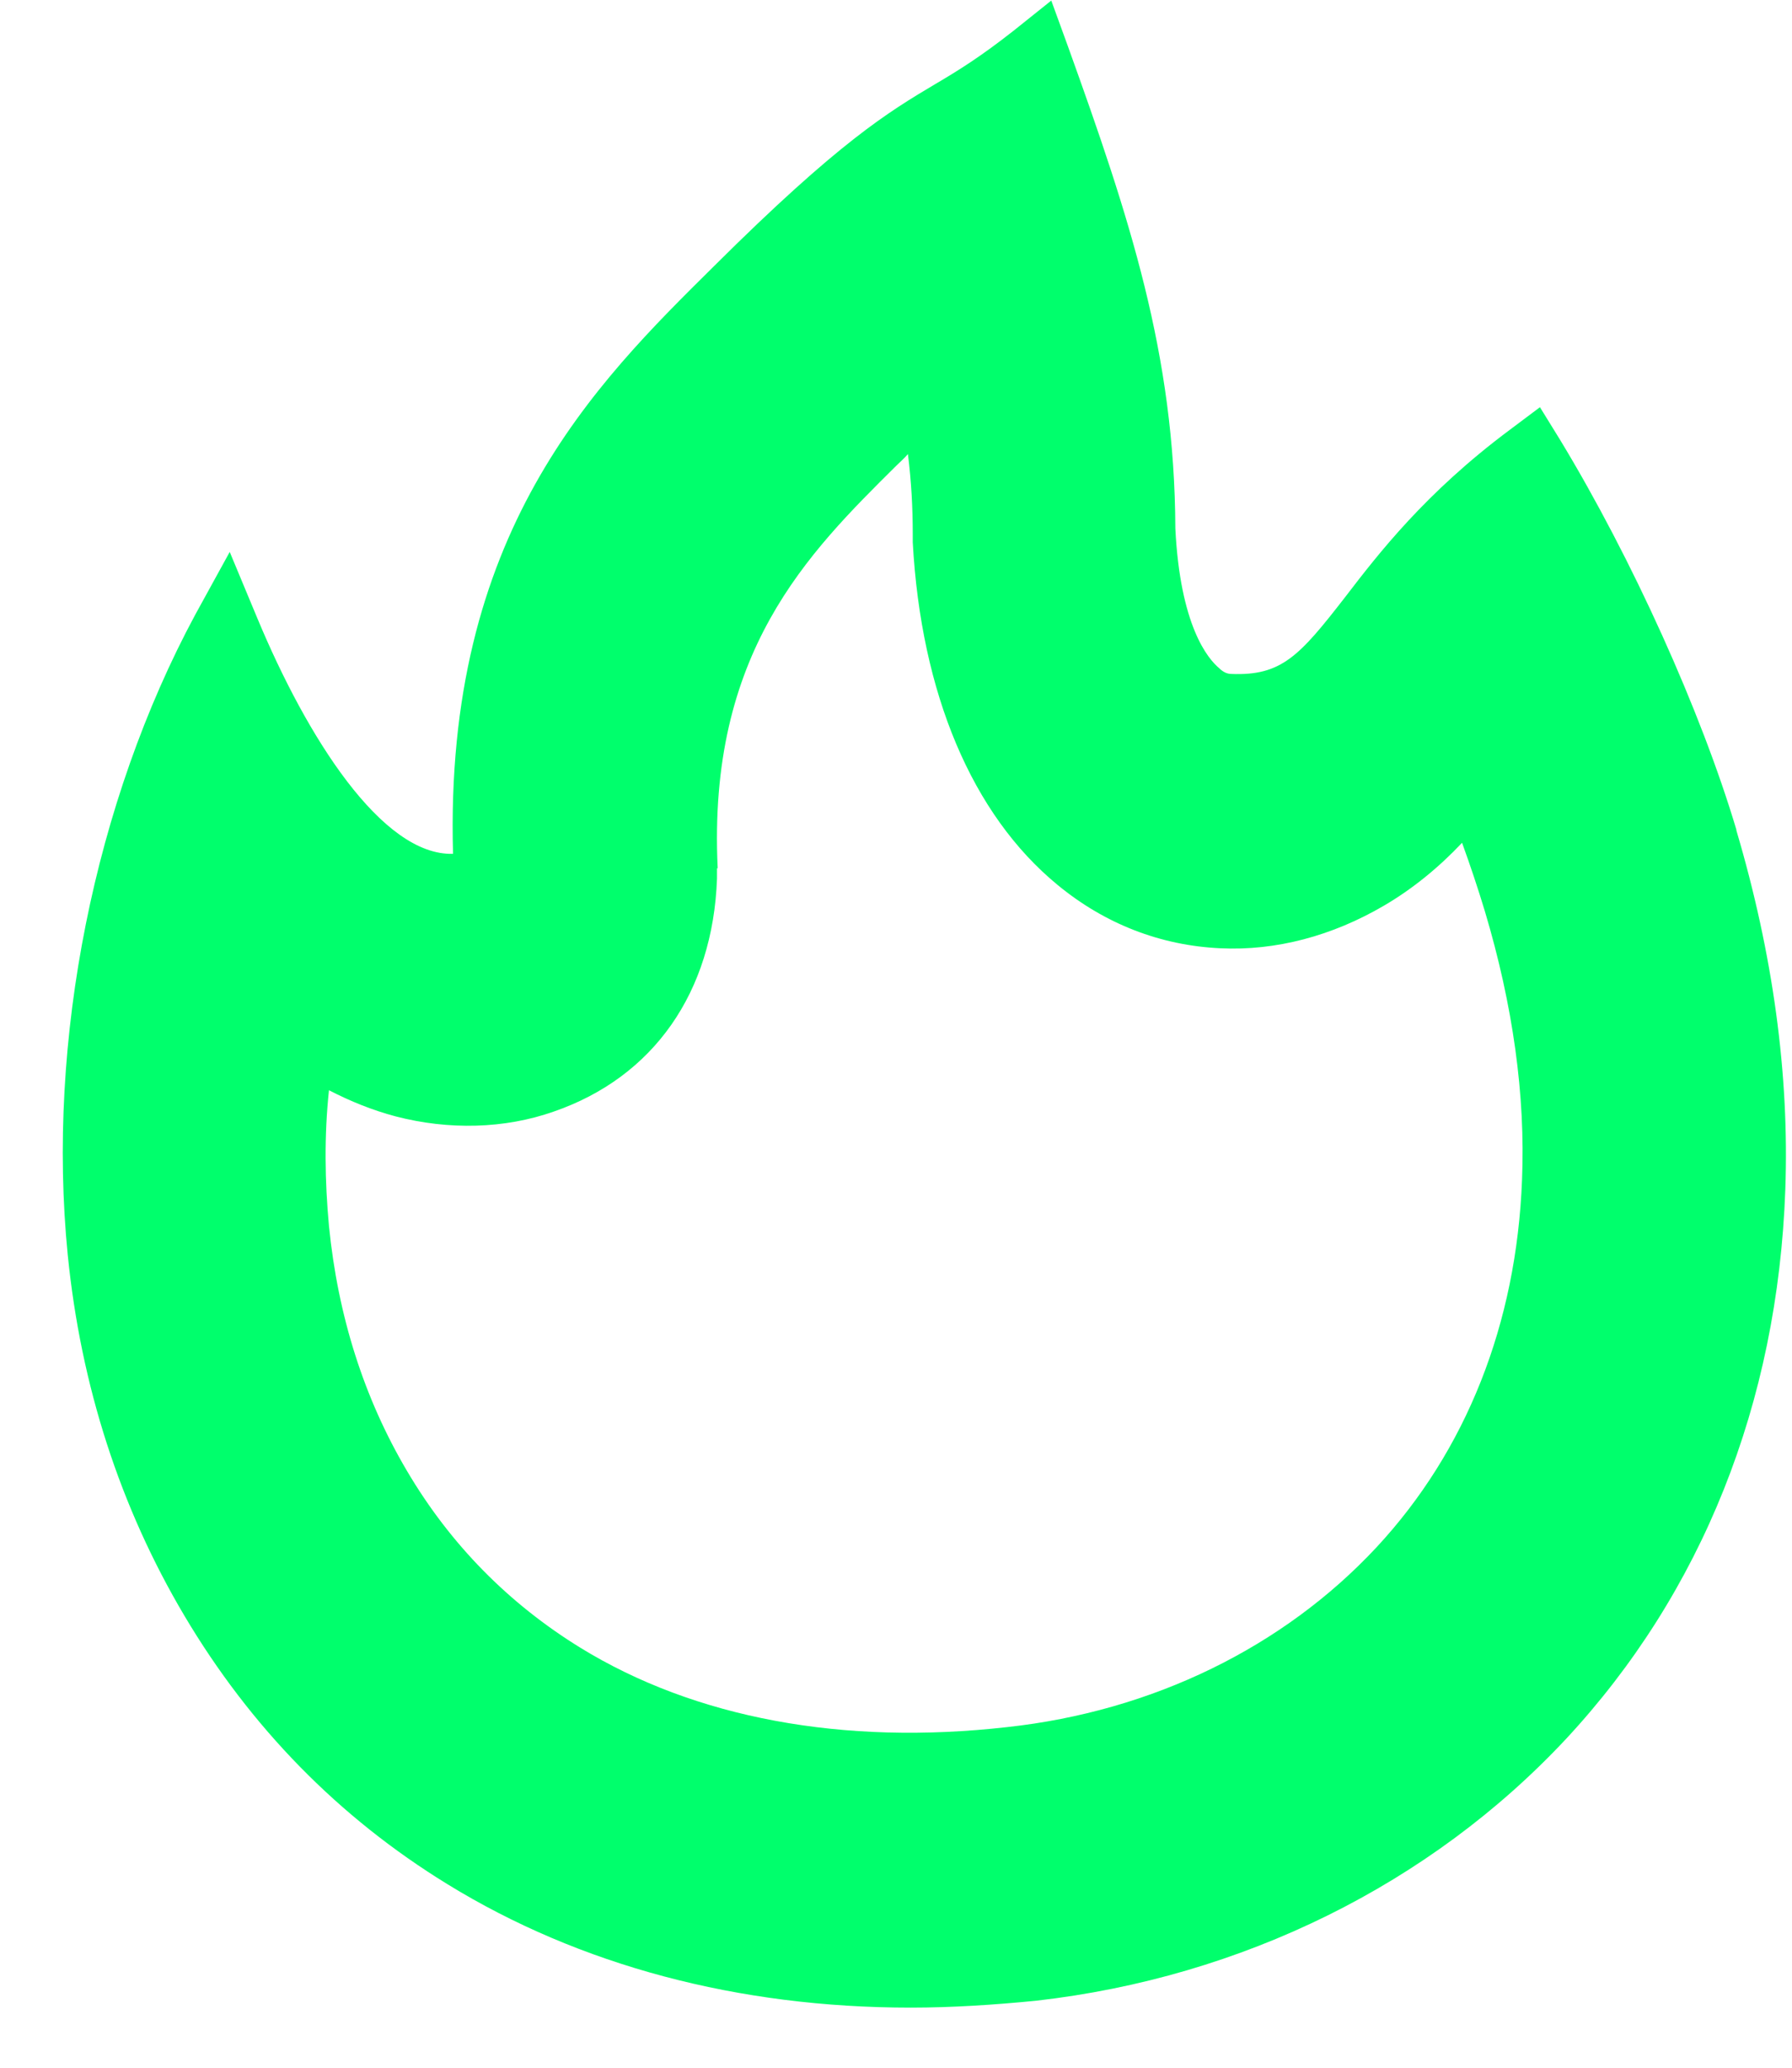 <svg width="26" height="30" viewBox="0 0 26 30" fill="none" xmlns="http://www.w3.org/2000/svg">
<path d="M25.193 12.038C24.683 10.328 23.683 8.108 22.633 6.378L22.343 5.908L21.903 6.238C20.683 7.148 20.003 8.028 19.513 8.668C18.853 9.518 18.593 9.808 17.863 9.778C17.793 9.778 17.733 9.738 17.693 9.698C17.523 9.558 17.123 9.078 17.053 7.668C17.043 5.138 16.393 3.168 15.493 0.668L15.253 0.008L14.703 0.448C14.233 0.818 13.913 1.018 13.573 1.218C12.883 1.628 12.173 2.058 10.363 3.858C8.613 5.588 6.443 7.738 6.573 12.388C5.543 12.418 4.453 10.698 3.733 8.968L3.333 8.008L2.833 8.918C1.373 11.628 0.673 15.098 0.983 18.208C1.173 20.108 1.743 21.868 2.673 23.438C3.633 25.058 4.913 26.368 6.493 27.338C8.413 28.518 10.713 29.128 13.213 29.128C13.813 29.128 14.423 29.088 15.033 29.028C18.023 28.688 20.753 27.338 22.723 25.228C24.693 23.108 25.793 20.358 25.903 17.258C25.963 15.588 25.723 13.838 25.193 12.048V12.038ZM10.413 12.598C10.263 9.468 11.723 8.028 13.003 6.758C13.063 6.698 13.123 6.648 13.173 6.588C13.223 6.988 13.243 7.368 13.243 7.758V7.868C13.363 10.058 14.103 11.818 15.343 12.838C16.033 13.408 16.843 13.718 17.703 13.758C18.513 13.798 19.333 13.578 20.083 13.138C20.493 12.898 20.873 12.588 21.213 12.228C21.333 12.558 21.443 12.888 21.543 13.218C21.953 14.588 22.133 15.898 22.083 17.118C22.003 19.208 21.273 21.048 19.973 22.448C18.623 23.898 16.723 24.828 14.613 25.058C12.233 25.328 10.083 24.928 8.423 23.908C7.383 23.268 6.533 22.408 5.903 21.338C5.283 20.288 4.903 19.098 4.773 17.788C4.713 17.138 4.703 16.478 4.773 15.818C5.083 15.978 5.403 16.108 5.743 16.198C6.513 16.398 7.323 16.378 8.033 16.128C9.483 15.628 10.343 14.398 10.403 12.748V12.598H10.413Z" fill="#00FF6C"/>
</svg>
